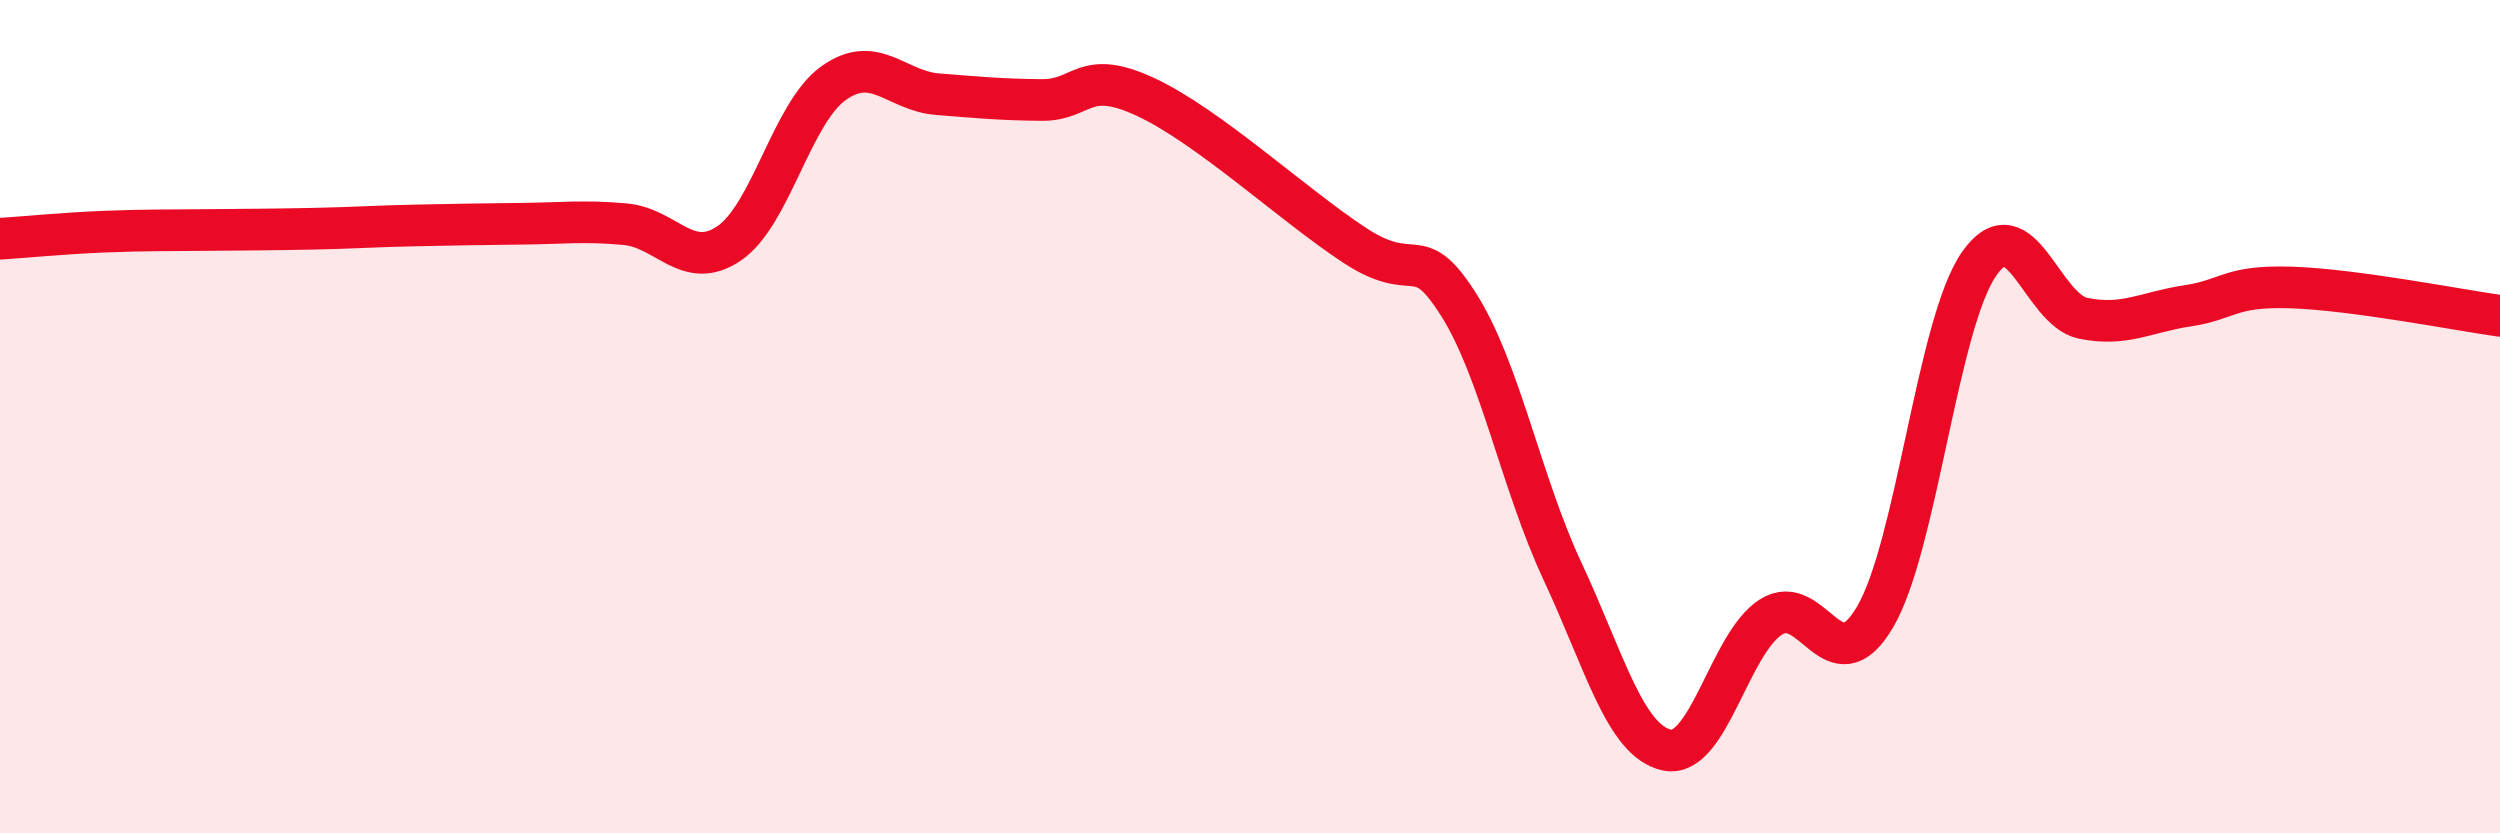 
    <svg width="60" height="20" viewBox="0 0 60 20" xmlns="http://www.w3.org/2000/svg">
      <path
        d="M 0,5.73 C 0.5,5.7 1.5,5.6 2.5,5.56 C 3.5,5.52 4,5.53 5,5.52 C 6,5.51 6.5,5.51 7.5,5.49 C 8.5,5.47 9,5.43 10,5.41 C 11,5.39 11.5,5.38 12.5,5.37 C 13.5,5.36 14,5.29 15,5.38 C 16,5.47 16.5,6.52 17.5,5.84 C 18.5,5.16 19,2.72 20,2 C 21,1.28 21.5,2.18 22.5,2.26 C 23.5,2.34 24,2.39 25,2.4 C 26,2.41 26,1.63 27.5,2.33 C 29,3.03 31,4.89 32.5,5.88 C 34,6.87 34,5.73 35,7.3 C 36,8.87 36.5,11.57 37.5,13.71 C 38.5,15.85 39,17.78 40,18 C 41,18.22 41.5,15.45 42.5,14.81 C 43.5,14.17 44,16.51 45,14.81 C 46,13.11 46.5,7.76 47.5,6.33 C 48.5,4.9 49,7.44 50,7.64 C 51,7.84 51.5,7.49 52.5,7.34 C 53.5,7.19 53.5,6.85 55,6.9 C 56.5,6.95 59,7.44 60,7.58L60 20L0 20Z"
        fill="#EB0A25"
        opacity="0.1"
        stroke-linecap="round"
        stroke-linejoin="round"
      />
      <path
        d="M 0,5.73 C 0.5,5.7 1.5,5.6 2.5,5.56 C 3.5,5.52 4,5.53 5,5.52 C 6,5.51 6.5,5.51 7.5,5.49 C 8.5,5.47 9,5.43 10,5.41 C 11,5.39 11.5,5.38 12.5,5.37 C 13.5,5.36 14,5.29 15,5.38 C 16,5.47 16.5,6.52 17.5,5.84 C 18.5,5.16 19,2.72 20,2 C 21,1.28 21.5,2.18 22.5,2.26 C 23.5,2.34 24,2.39 25,2.4 C 26,2.41 26,1.63 27.5,2.33 C 29,3.03 31,4.89 32.5,5.88 C 34,6.87 34,5.73 35,7.3 C 36,8.87 36.5,11.57 37.5,13.71 C 38.5,15.85 39,17.78 40,18 C 41,18.22 41.5,15.45 42.5,14.81 C 43.5,14.17 44,16.51 45,14.81 C 46,13.11 46.5,7.76 47.5,6.33 C 48.5,4.9 49,7.44 50,7.64 C 51,7.84 51.5,7.49 52.5,7.34 C 53.5,7.19 53.5,6.85 55,6.9 C 56.5,6.95 59,7.44 60,7.58"
        stroke="#EB0A25"
        stroke-width="1"
        fill="none"
        stroke-linecap="round"
        stroke-linejoin="round"
      />
    </svg>
  